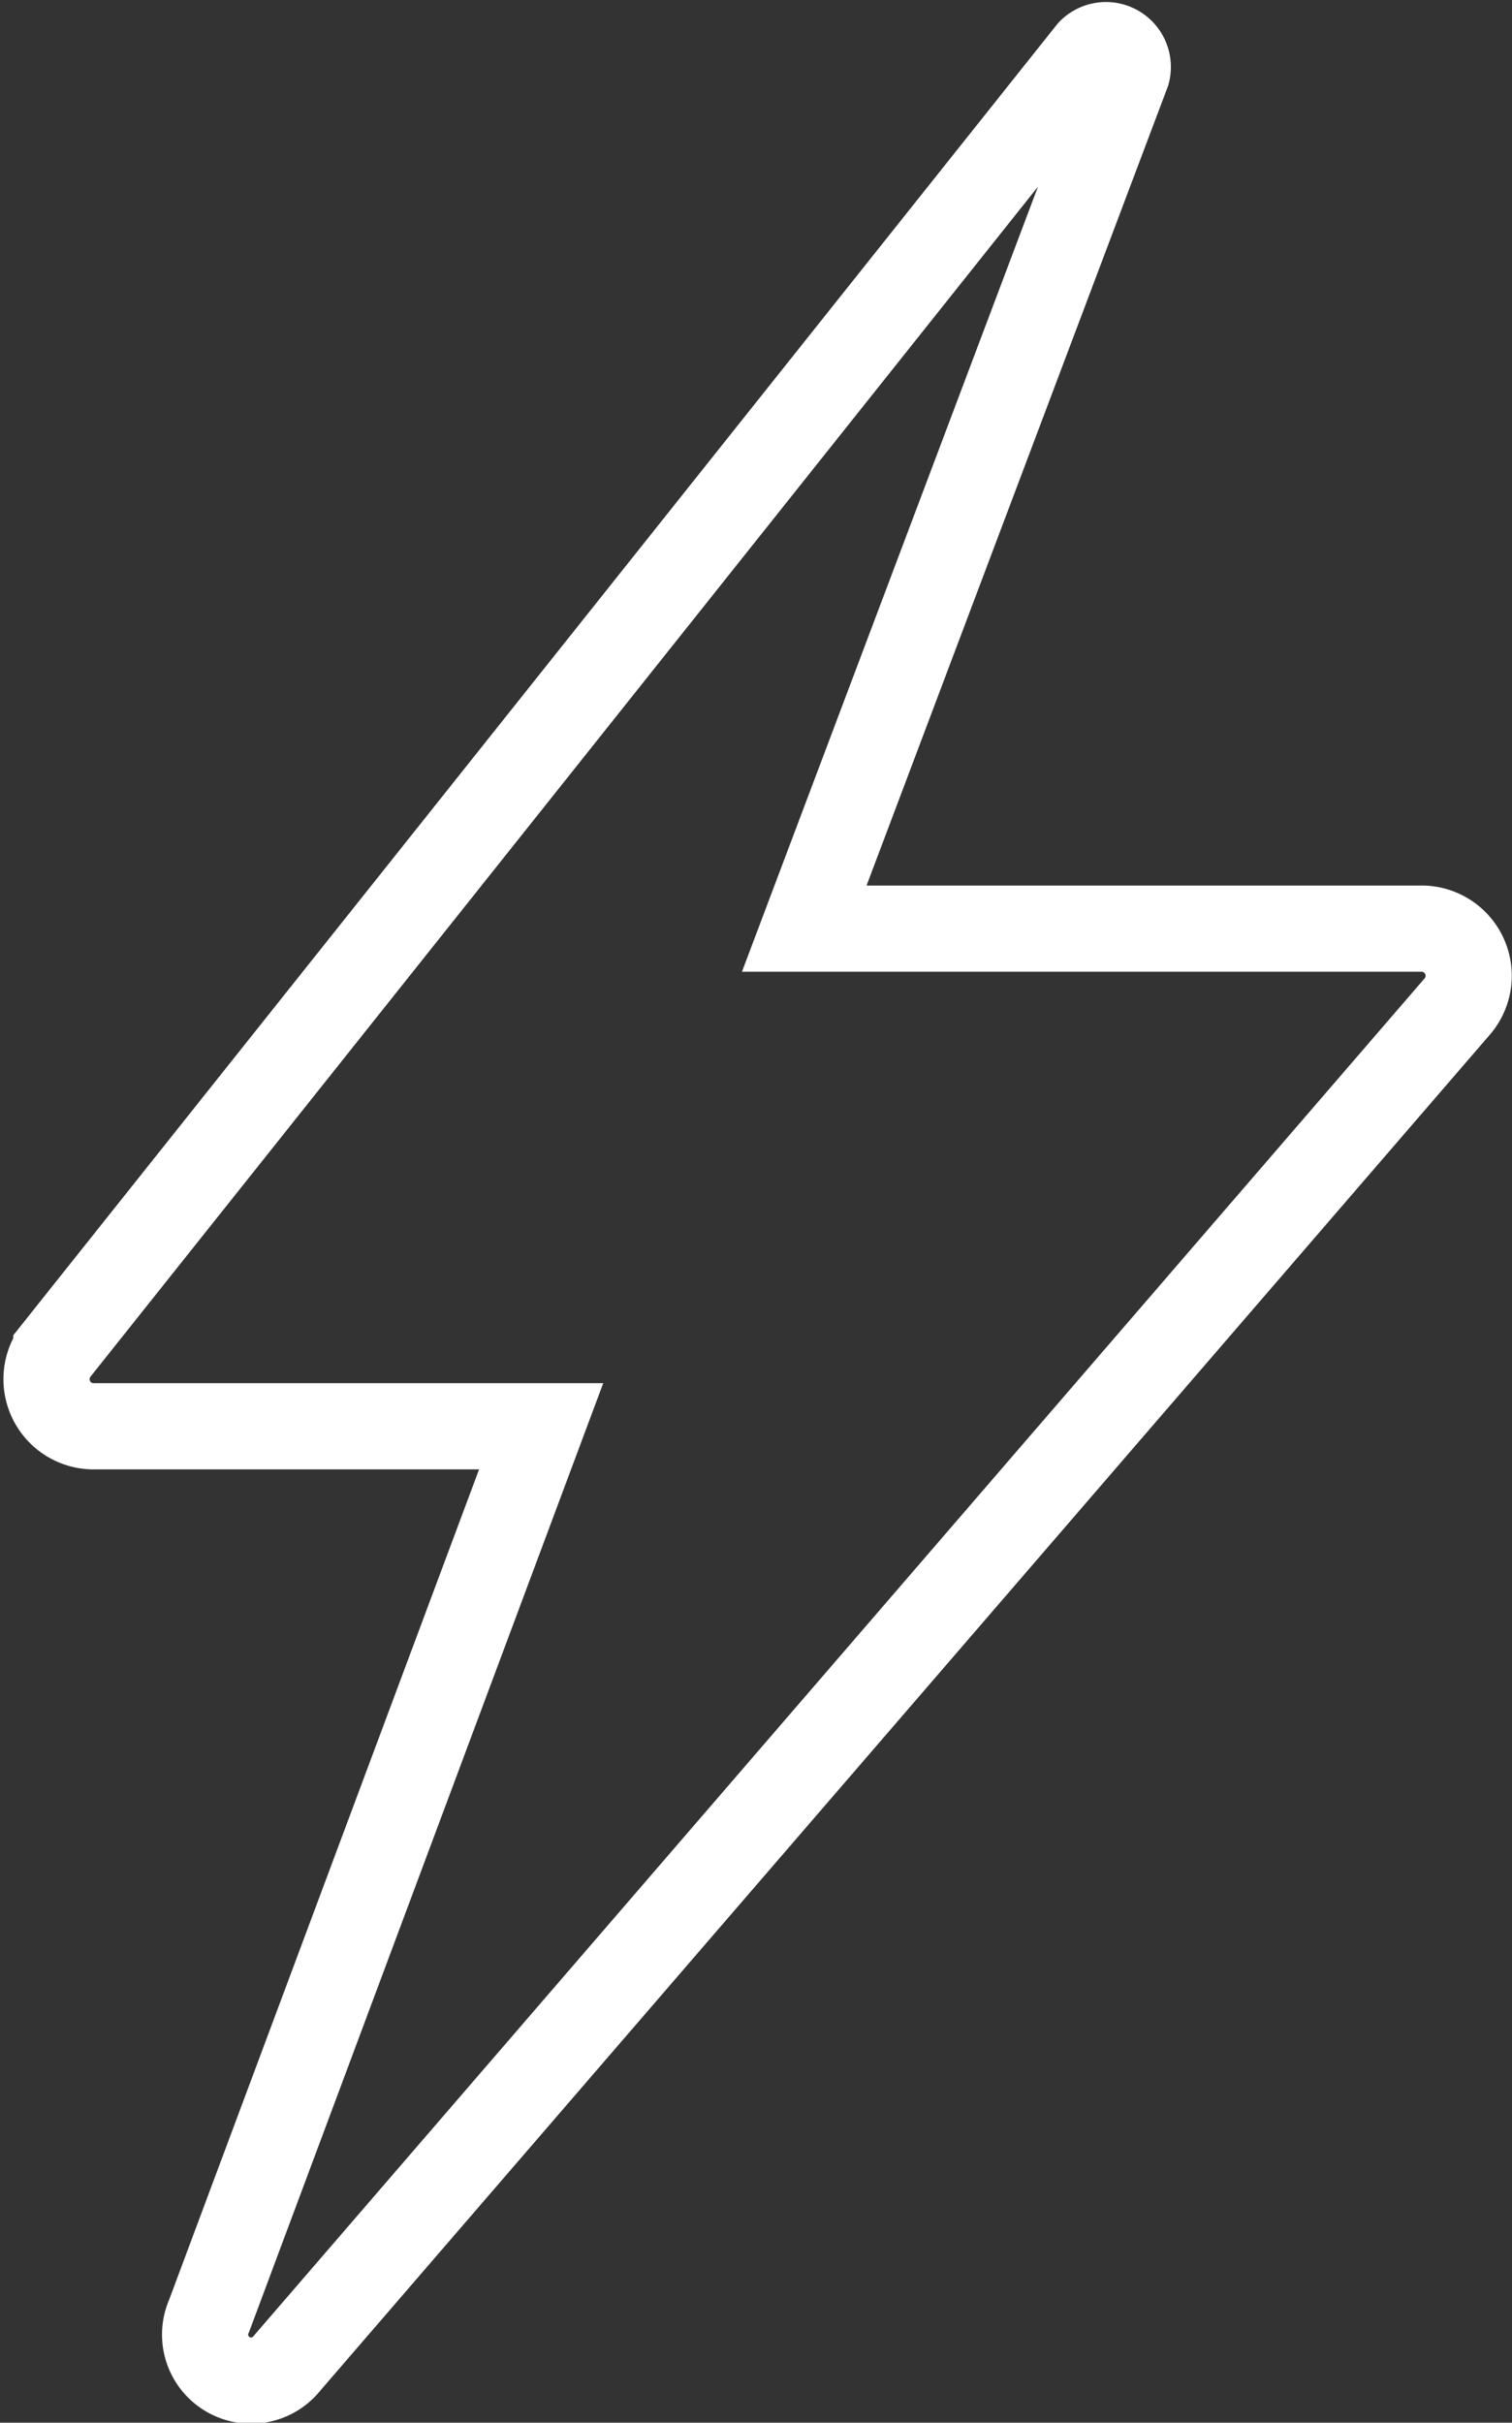 <svg id="Layer_1" data-name="Layer 1" xmlns="http://www.w3.org/2000/svg" viewBox="0 0 13.16 21.08"><rect x="0" y="0" width="13.16" height="21.08" fill="#333333" stroke="none"/><defs><style>.cls-1{fill:none;stroke:#fff;stroke-miterlimit:10;stroke-width:0.75px;}</style></defs><path class="cls-1" d="M9.49.45l-9,11.3a.41.41,0,0,0,.32.66H4.71L1.82,20.15a.4.4,0,0,0,.68.41L12.69,8.75a.41.41,0,0,0-.31-.67H7L9.81.63A.19.19,0,0,0,9.49.45Z"/></svg>